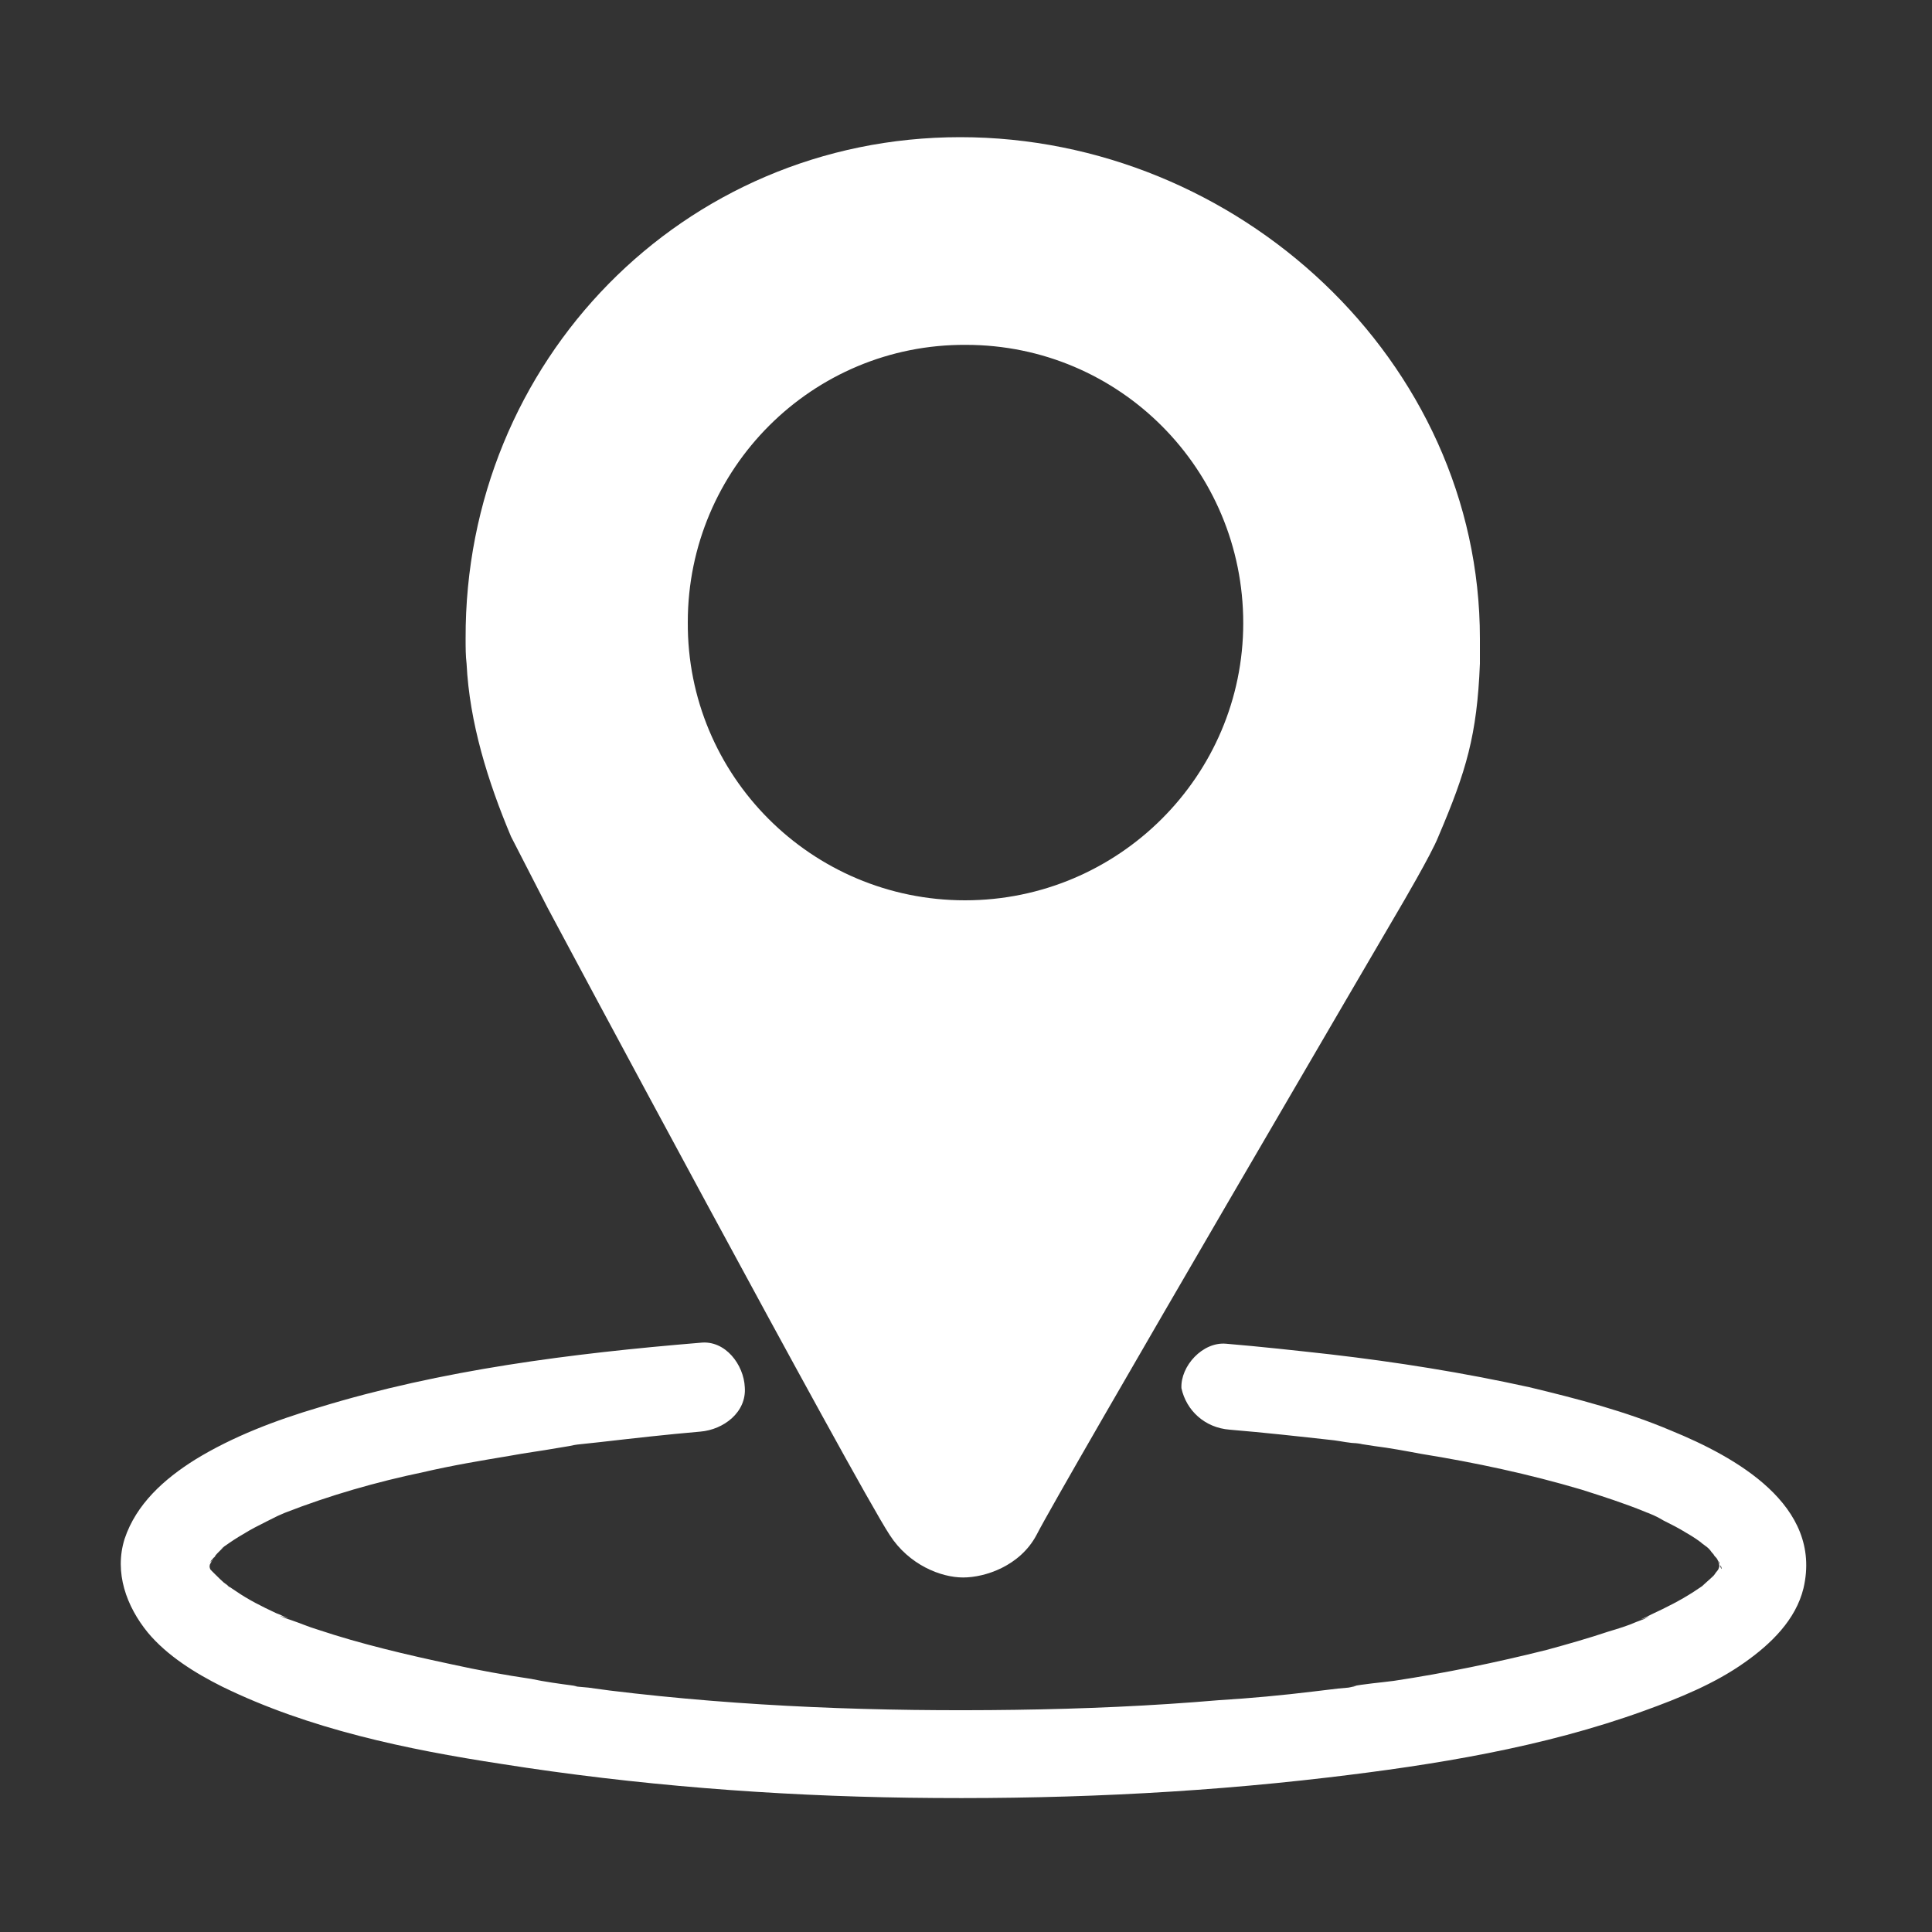 <?xml version="1.0" encoding="utf-8"?>
<!-- Generator: Adobe Illustrator 24.0.1, SVG Export Plug-In . SVG Version: 6.00 Build 0)  -->
<svg version="1.1" id="图层_1" xmlns="http://www.w3.org/2000/svg" xmlns:xlink="http://www.w3.org/1999/xlink" x="0px" y="0px"
	 viewBox="0 0 200 200" style="enable-background:new 0 0 200 200;" xml:space="preserve">
<rect x="0" y="0" width="200" height="200" fill="#333333" stroke="none"/>
<style type="text/css">
	.st0{fill:#FFFFFF;}
</style>
<path class="st0" d="M99.4,14.2c-28.7,0-51.3,23.2-51.2,51.9c0,0.9,0,1.8,0.1,2.6c0.3,6.1,2.2,12.2,4.6,17.9v0l3.8,7.4
	c0.3,0.6,31.8,59.4,35.4,64.9c2,3.1,5.3,4.4,7.6,4.4c2.3,0,5.9-1.2,7.6-4.4c2.6-5.1,37.6-64.9,37.6-64.9s3.3-5.6,4-7.4
	c2.9-6.8,4-10.5,4.3-17.9c0-0.8,0-2,0-2.6C153.2,37.3,128.1,14.2,99.4,14.2z M99.9,93.2c-15.9,0-28.8-12.9-28.7-28.8
	c0-15.9,12.9-28.8,28.8-28.7c15.9,0,28.7,12.9,28.7,28.8C128.7,80.3,115.8,93.2,99.9,93.2C99.9,93.2,99.9,93.2,99.9,93.2L99.9,93.2z
	"/>
<path class="st0" d="M127.3,148c3.6,0.3,7.2,0.7,10.8,1.1c0.8,0.1,1.6,0.3,2.4,0.3c-1.3-0.1,0.2,0,0.5,0.1l1.3,0.2
	c1.6,0.2,3.2,0.5,4.8,0.8c5.6,0.9,11.2,2.1,16.6,3.7c2.2,0.7,4.4,1.4,6.6,2.3l0.3,0.1c0.7,0.3-0.5-0.2-0.5-0.2
	c0.2,0.1,0.4,0.2,0.7,0.3c0.5,0.2,0.9,0.4,1.4,0.7c0.8,0.4,1.6,0.8,2.4,1.3c0.7,0.4,1.3,0.8,1.9,1.3c0.7,0.5-0.8-0.6-0.4-0.3
	c0.1,0.1,0.3,0.2,0.4,0.3c0.3,0.2,0.5,0.4,0.7,0.7c0.2,0.2,0.4,0.5,0.6,0.7c0.5,0.6-0.3-0.4-0.4-0.5c0,0.1,0.2,0.3,0.3,0.4
	c0.1,0.2,0.3,0.4,0.4,0.7c0.2,0.4,0.2,0.9-0.3-0.6c0,0.1,0.1,0.3,0.1,0.4c0.1,0.2,0.1,0.5,0.2,0.7c0.1,0.4-0.1-1.5-0.1-0.7
	c0,0.1,0,0.3,0,0.4s0,0.2,0,0.3c0,0.6,0.2-1.3,0.1-0.8c-0.1,0.2-0.1,0.5-0.2,0.7c0,0.1-0.1,0.2-0.1,0.3c0,0.2,0.6-1.3,0.3-0.7
	c-0.1,0.2-0.2,0.5-0.4,0.7c-0.1,0.2-0.3,0.4-0.4,0.6c0-0.1,0.9-1.1,0.4-0.6c-0.1,0.1-0.2,0.3-0.3,0.4c-0.4,0.4-0.9,0.8-1.3,1.2
	c-0.5,0.5,0.4-0.4,0.5-0.4c-0.2,0.1-0.3,0.2-0.4,0.3c-0.3,0.2-0.6,0.4-0.9,0.6c-1.4,0.9-2.8,1.6-4.3,2.3l-0.6,0.3
	c-0.2,0.1-1,0.4-0.1,0.1c0.8-0.4,0.1,0-0.1,0.1l-0.8,0.3c-0.9,0.4-1.9,0.7-2.9,1c-2.1,0.7-4.2,1.3-6.4,1.9
	c-5.2,1.3-10.5,2.4-15.8,3.2c-1.5,0.2-3,0.3-4.5,0.6c0.1,0,1.1-0.2,0.3,0l-0.5,0.1l-1.1,0.1c-0.8,0.1-1.7,0.2-2.5,0.3
	c-3.3,0.4-6.5,0.7-9.8,0.9c-7,0.6-14,0.9-21.1,1c-14,0.2-28.1-0.3-42-2c-0.7-0.1-1.5-0.2-2.2-0.3l-1.1-0.1l-0.6-0.1
	c-0.6-0.1,1.2,0.2,0.2,0c-1.5-0.2-3-0.4-4.4-0.7c-2.7-0.4-5.5-0.9-8.2-1.5c-4.7-1-9.4-2.1-13.9-3.6c-1-0.3-1.9-0.7-2.8-1l-0.6-0.2
	c-0.2-0.1-1-0.4-0.1-0.1s0.1,0-0.1-0.1s-0.4-0.2-0.7-0.3c-1.5-0.7-2.9-1.4-4.2-2.3c-0.3-0.2-0.6-0.4-0.9-0.6
	c-0.1-0.1-0.2-0.2-0.4-0.3c0.3,0.1,1.1,0.9,0.4,0.3c-0.5-0.4-0.9-0.8-1.3-1.2c-0.1-0.1-0.2-0.2-0.3-0.3c-0.5-0.6,0.4,0.5,0.4,0.6
	c-0.1-0.2-0.3-0.5-0.5-0.7s-0.2-0.4-0.3-0.6c-0.3-0.6,0.3,0.9,0.3,0.7c0-0.1-0.1-0.3-0.1-0.4c-0.1-0.2-0.1-0.4-0.1-0.6
	c-0.1-0.6,0.1,1.5,0.1,0.8c0-0.1,0-0.3,0-0.4s0-0.2,0-0.3c0-0.7-0.3,1.4-0.1,0.8c0.1-0.3,0.1-0.5,0.2-0.8c0.3-0.9-0.6,1.2-0.1,0.3
	c0.1-0.2,0.3-0.5,0.4-0.7c0.1-0.1,0.2-0.2,0.2-0.3c-0.9,1.4-0.7,0.8-0.4,0.5c0.2-0.2,0.4-0.5,0.6-0.7c0.2-0.2,0.5-0.5,0.7-0.7
	c0.1-0.1,0.3-0.2,0.4-0.3c0.2-0.2-0.6,0.5-0.7,0.5c0,0,0.3-0.2,0.3-0.2c0.7-0.5,1.3-0.9,2-1.3c0.8-0.5,1.6-0.9,2.4-1.3
	c0.4-0.2,0.8-0.4,1.2-0.6l0.7-0.3c-1.5,0.7-0.4,0.2,0,0c4.6-1.8,9.5-3.2,14.3-4.2c3-0.7,6-1.2,9-1.7c1.6-0.3,3.2-0.5,4.9-0.8
	l1.2-0.2l0.5-0.1c0.8-0.1-0.1,0-0.2,0c0.9-0.1,1.8-0.2,2.8-0.3c3.5-0.4,7-0.8,10.5-1.1c2.4-0.2,4.8-2,4.6-4.6
	c-0.1-2.3-2-4.9-4.6-4.6c-13.3,1.1-26.8,2.8-39.5,6.7c-4.4,1.3-8.9,3-12.8,5.4c-3.2,2-6.1,4.6-7.3,8.2c-1.1,3.5,0.2,7,2.4,9.7
	c2,2.4,4.9,4.2,7.7,5.6c9,4.4,19.1,6.5,28.9,8c13.9,2.2,28.1,3.3,42.2,3.5c14.5,0.2,29-0.4,43.4-2.1c11-1.3,22.2-3.1,32.7-6.9
	c3.6-1.3,7.3-2.8,10.4-5c2.7-1.9,5.3-4.4,6.1-7.7c2-8.6-7.1-13.6-13.7-16.3c-4.7-2-9.7-3.3-14.7-4.5c-6.8-1.5-13.7-2.6-20.6-3.4
	c-3.6-0.4-7.2-0.8-10.8-1.1c-2.4-0.2-4.7,2.3-4.6,4.6C122.8,146,124.7,147.8,127.3,148L127.3,148z"/>
</svg>
